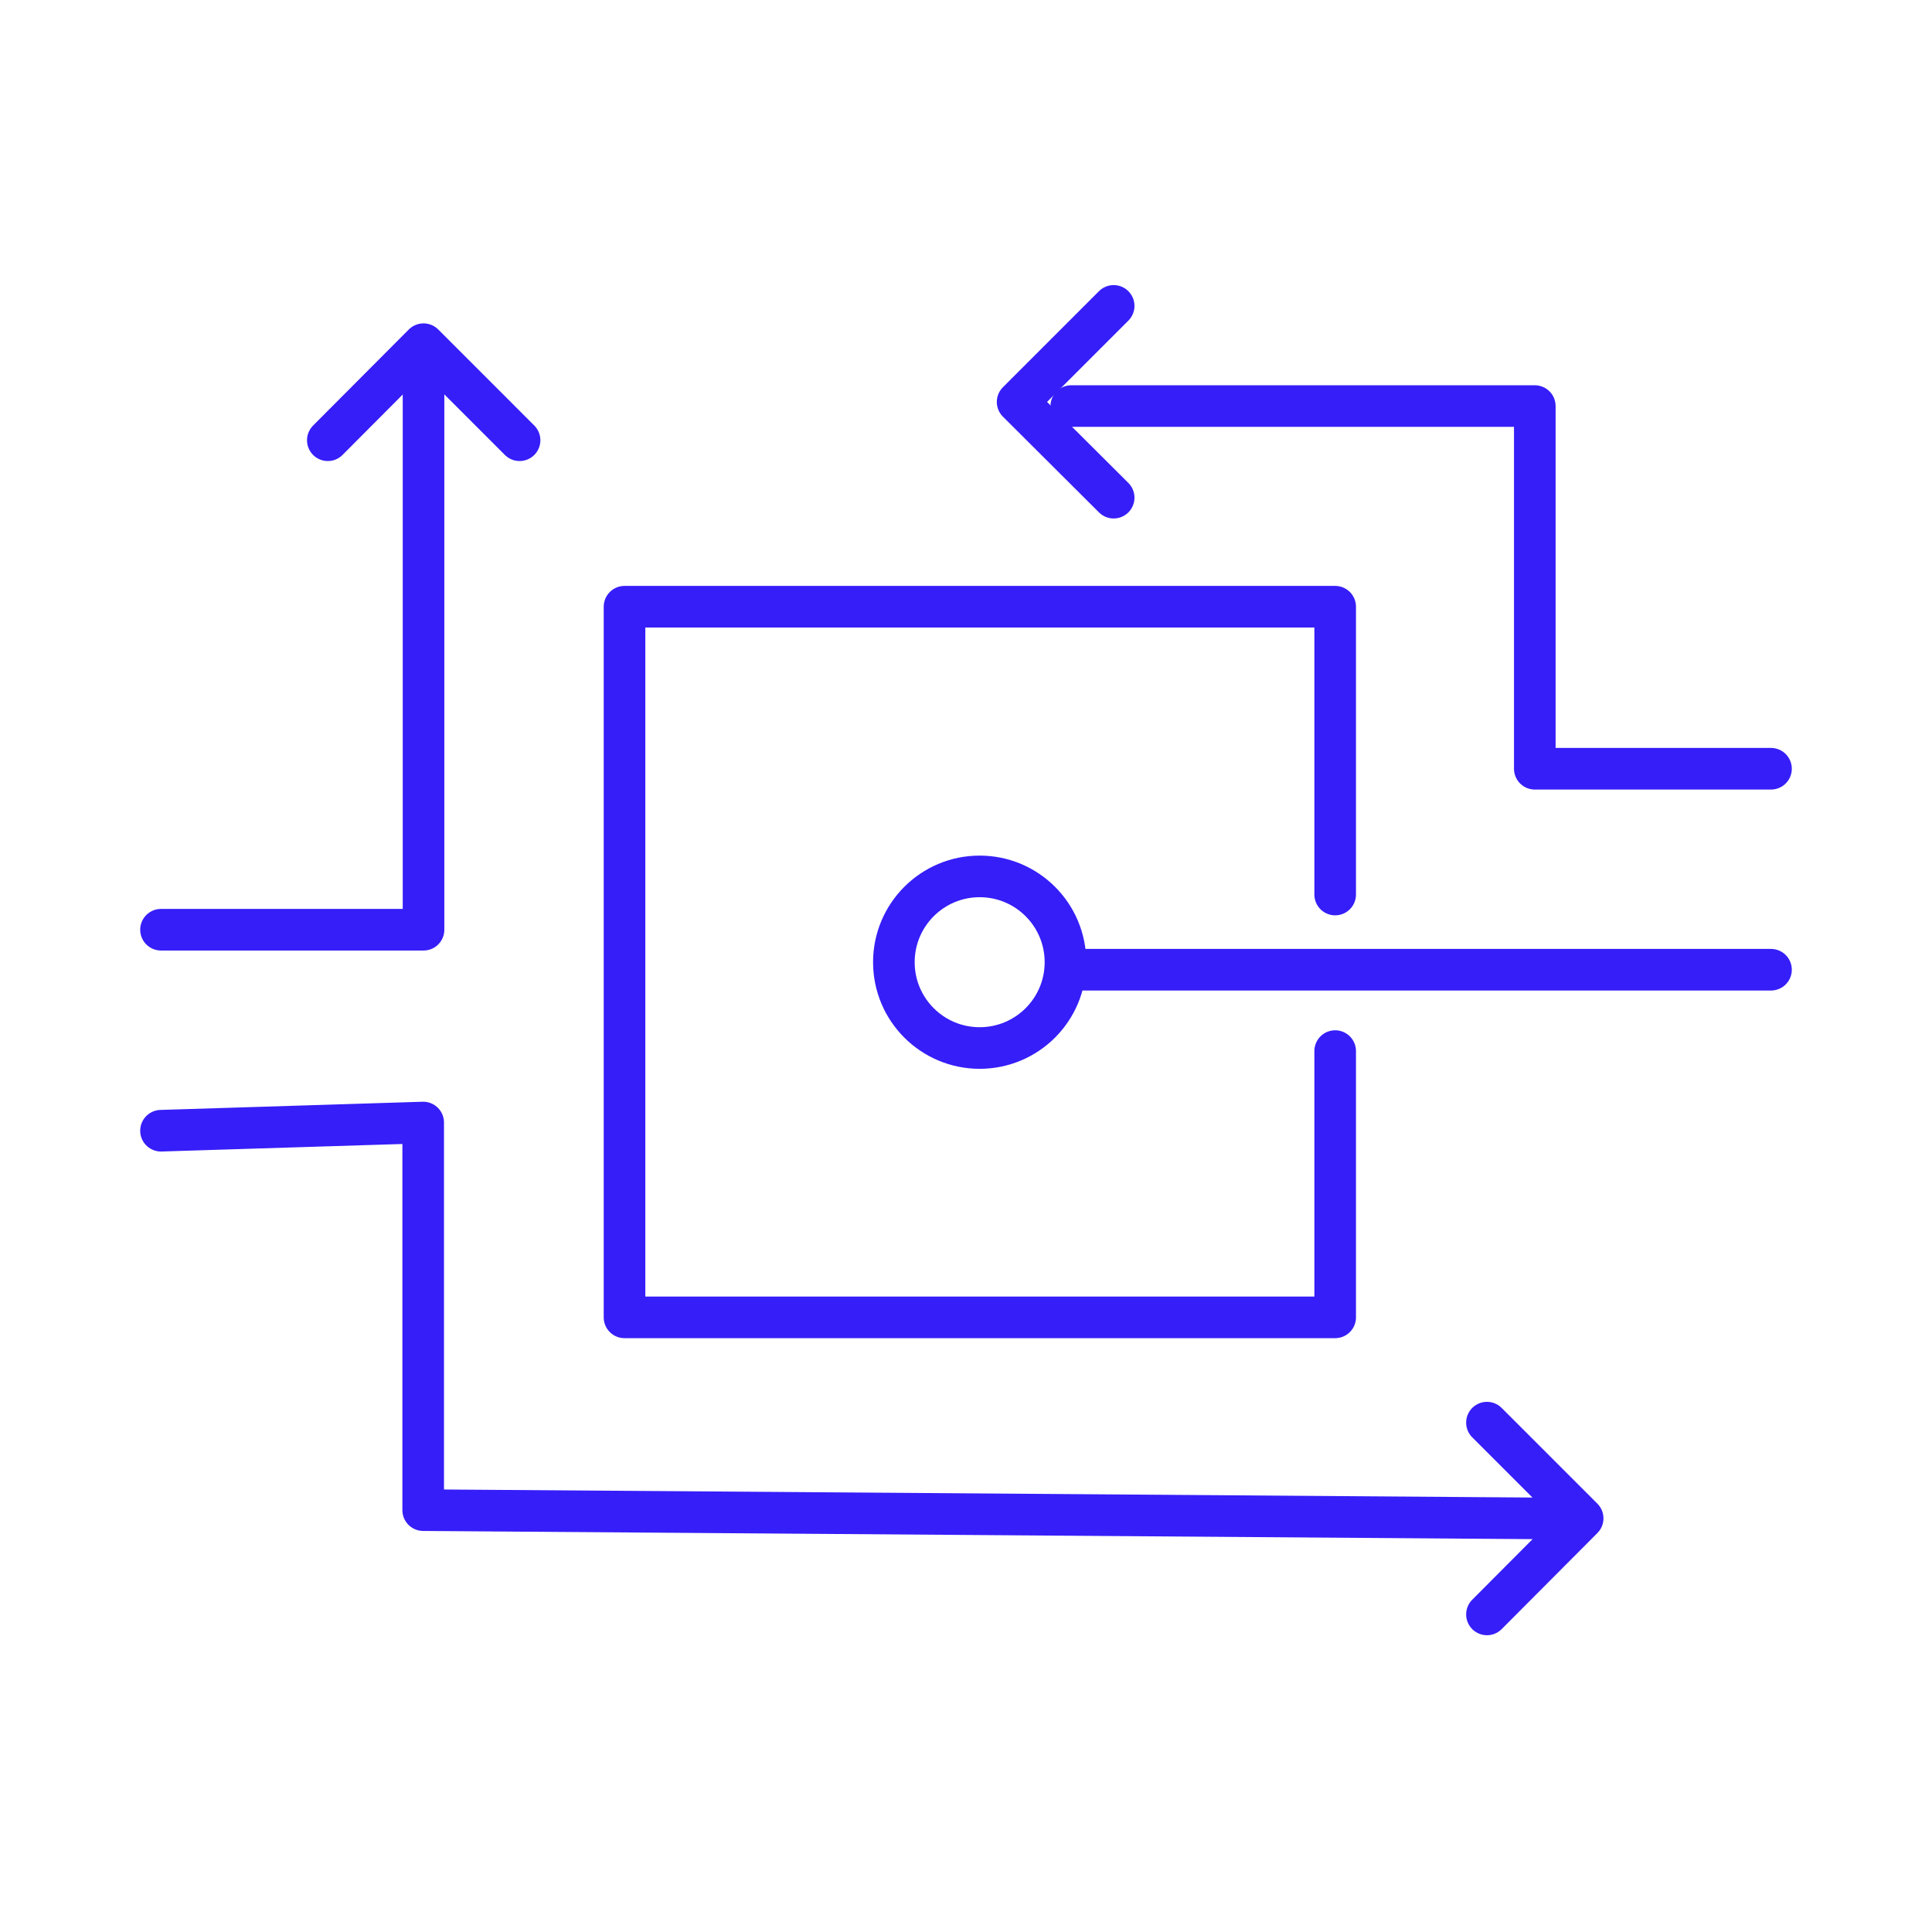 <svg width="120" height="120" viewBox="0 0 120 120" fill="none" xmlns="http://www.w3.org/2000/svg">
<g opacity="0.9">
<path d="M82.93 65.285V81.824H38.79V37.684H82.93V55.561" stroke="#2006F7" stroke-width="2.584" stroke-linecap="round" stroke-linejoin="round"/>
<path d="M10 70.231L26.285 69.722V93.798L95.329 94.308" stroke="#2006F7" stroke-width="2.584" stroke-linecap="round" stroke-linejoin="round"/>
<path d="M10 57.747H26.306V24.308" stroke="#2006F7" stroke-width="2.584" stroke-linecap="round" stroke-linejoin="round"/>
<path d="M92.357 88.363L98.302 94.308L92.357 100.274" stroke="#2006F7" stroke-width="2.584" stroke-linecap="round" stroke-linejoin="round"/>
<path d="M20.361 27.344L26.306 21.378L32.272 27.344" stroke="#2006F7" stroke-width="2.584" stroke-linecap="round" stroke-linejoin="round"/>
<path d="M110 47.748H95.329V25.221H66.539" stroke="#2006F7" stroke-width="2.584" stroke-linecap="round" stroke-linejoin="round"/>
<path d="M110 60.231H66.539" stroke="#2006F7" stroke-width="2.584" stroke-linecap="round" stroke-linejoin="round"/>
<path d="M69.172 30.911L63.206 24.966L69.172 19" stroke="#2006F7" stroke-width="2.584" stroke-linecap="round" stroke-linejoin="round"/>
<path d="M60.849 65.094C63.792 65.094 66.178 62.708 66.178 59.764C66.178 56.821 63.792 54.435 60.849 54.435C57.906 54.435 55.52 56.821 55.52 59.764C55.52 62.708 57.906 65.094 60.849 65.094Z" stroke="#2006F7" stroke-width="2.584" stroke-linecap="round" stroke-linejoin="round"/>
</g>
</svg>
